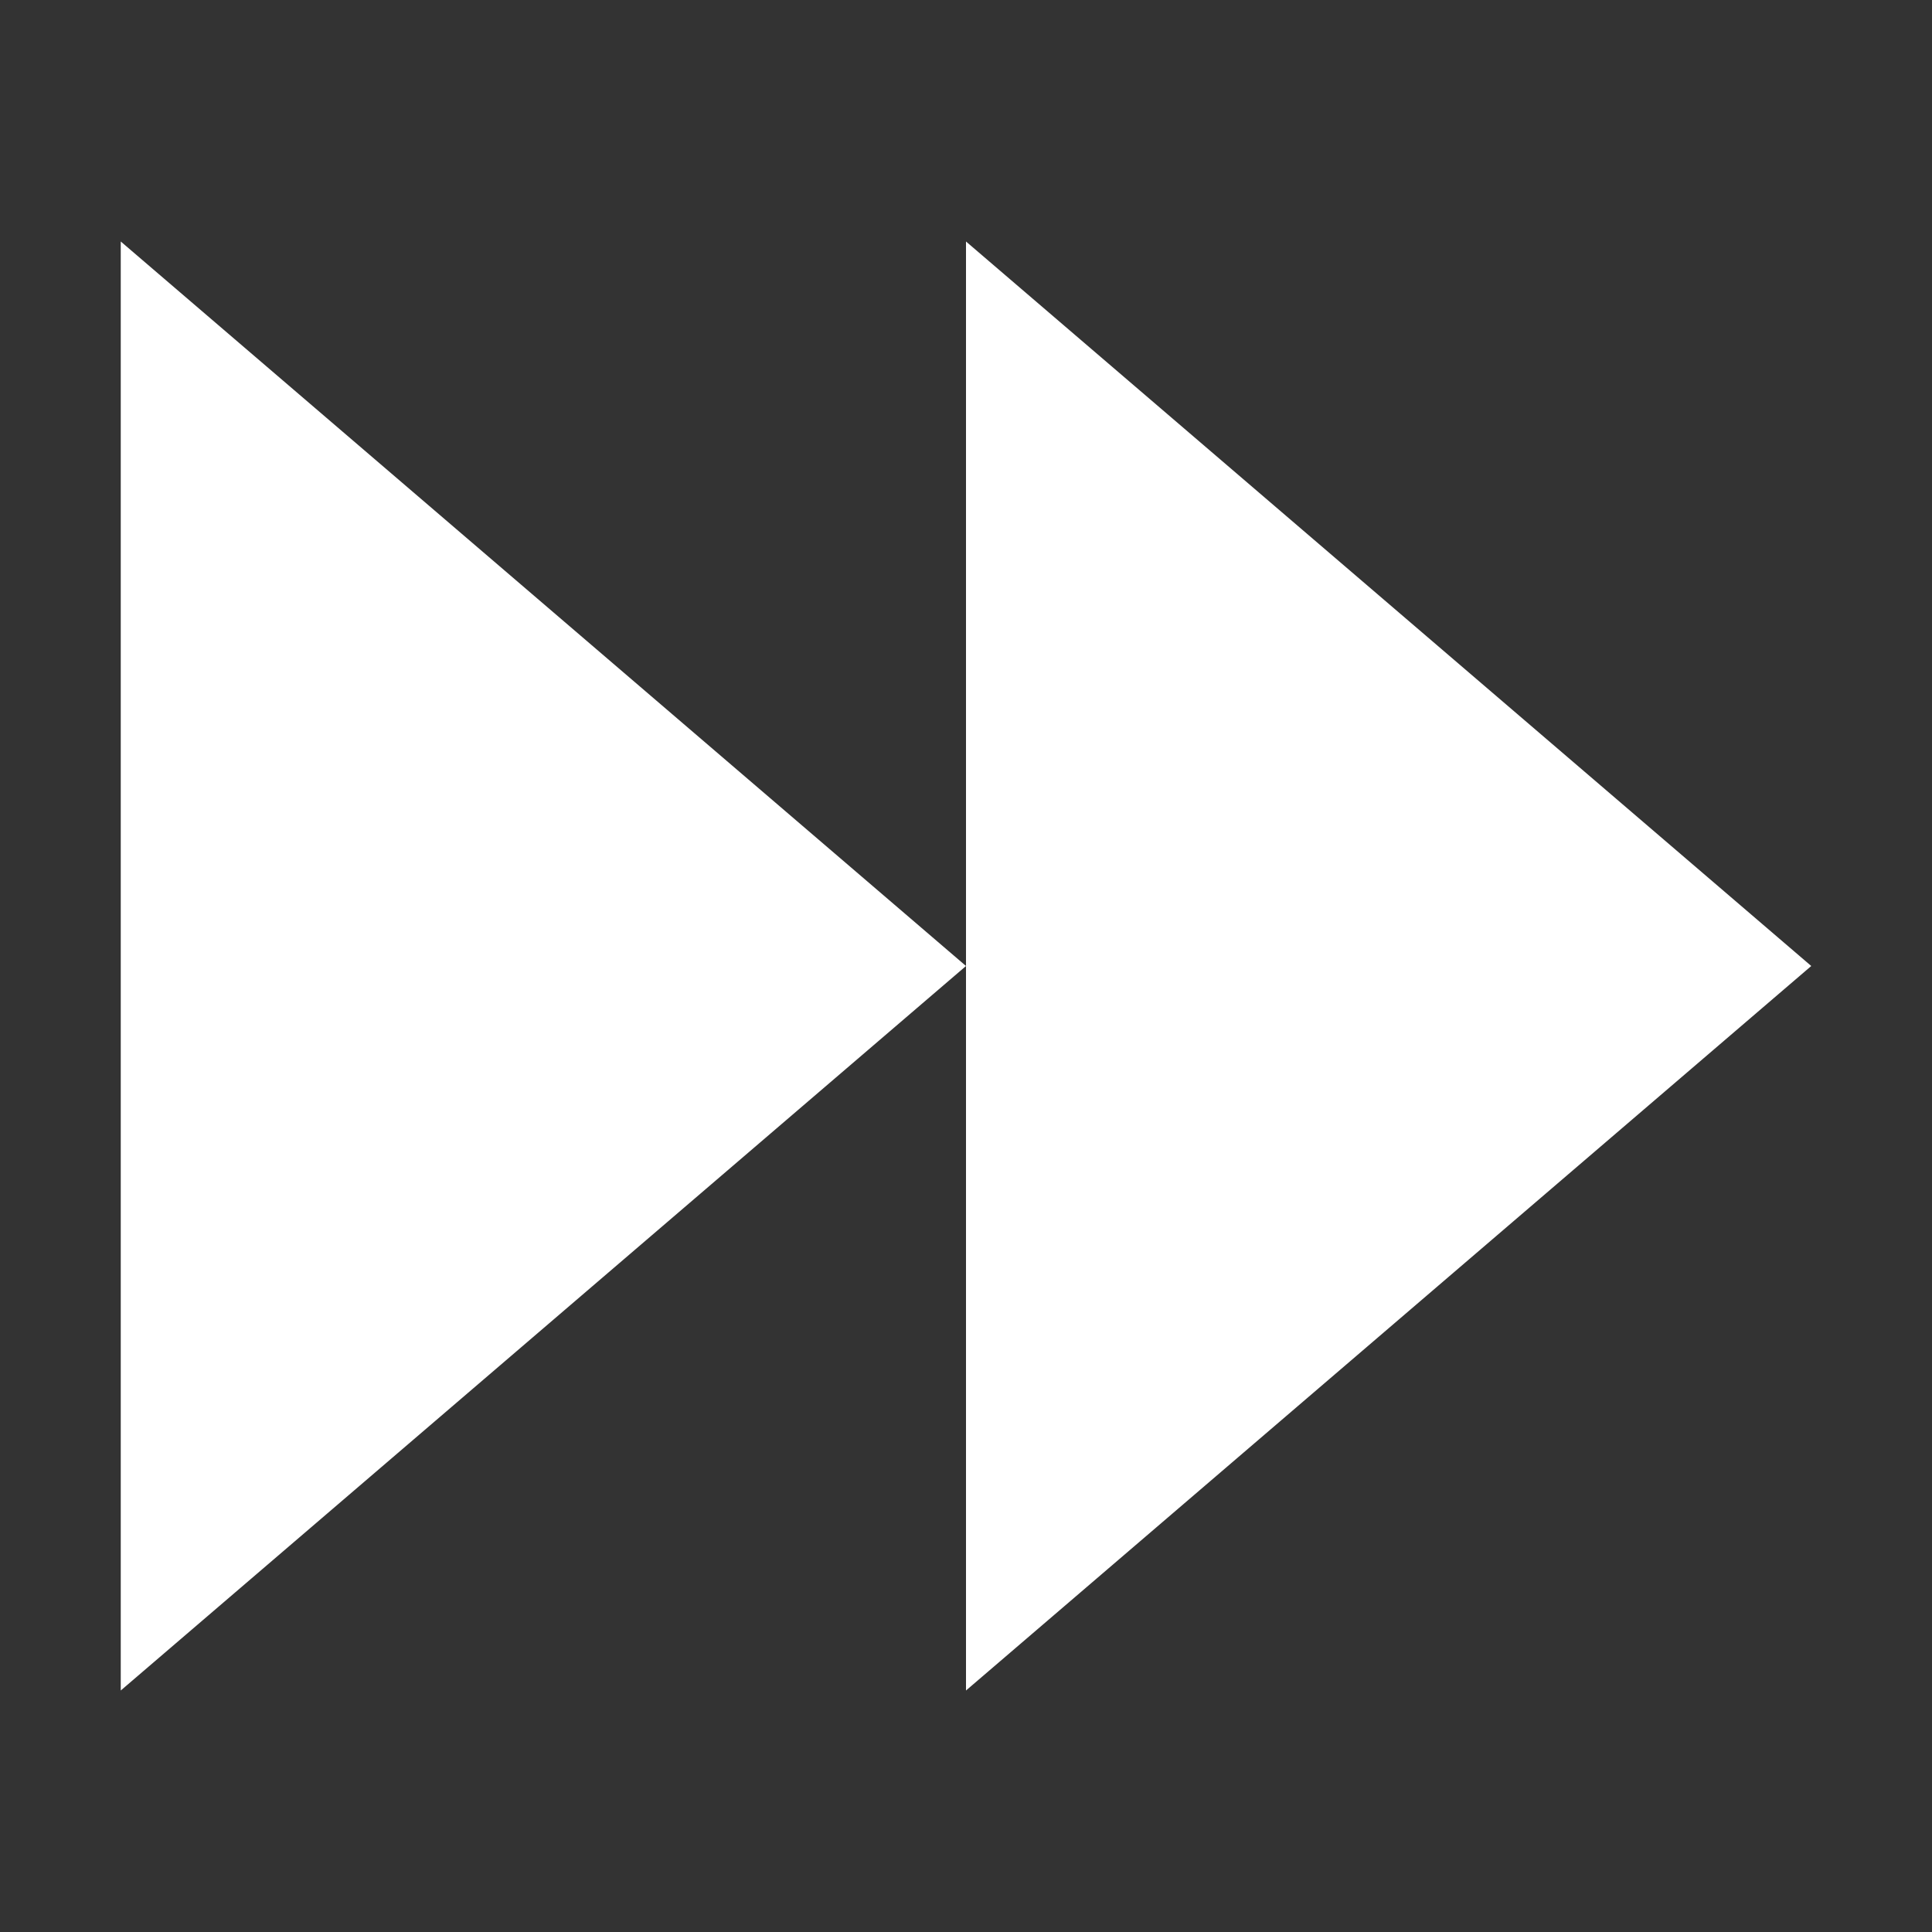 <svg id="Layer_1_1_" style="enable-background:new 0 0 16 16;" version="1.1" viewBox="0 0 16 16" xml:space="preserve" xmlns="http://www.w3.org/2000/svg" xmlns:xlink="http://www.w3.org/1999/xlink"><rect x="0" y="0" width="16" height="16" fill="#333333" stroke="none"/><polygon points="15,8 8,2 8,8 8,14 " fill="#ffffff" opacity="1" original-fill="#000000"></polygon><polygon points="1,2 1,14 8,8 " fill="#ffffff" opacity="1" original-fill="#000000"></polygon></svg>
